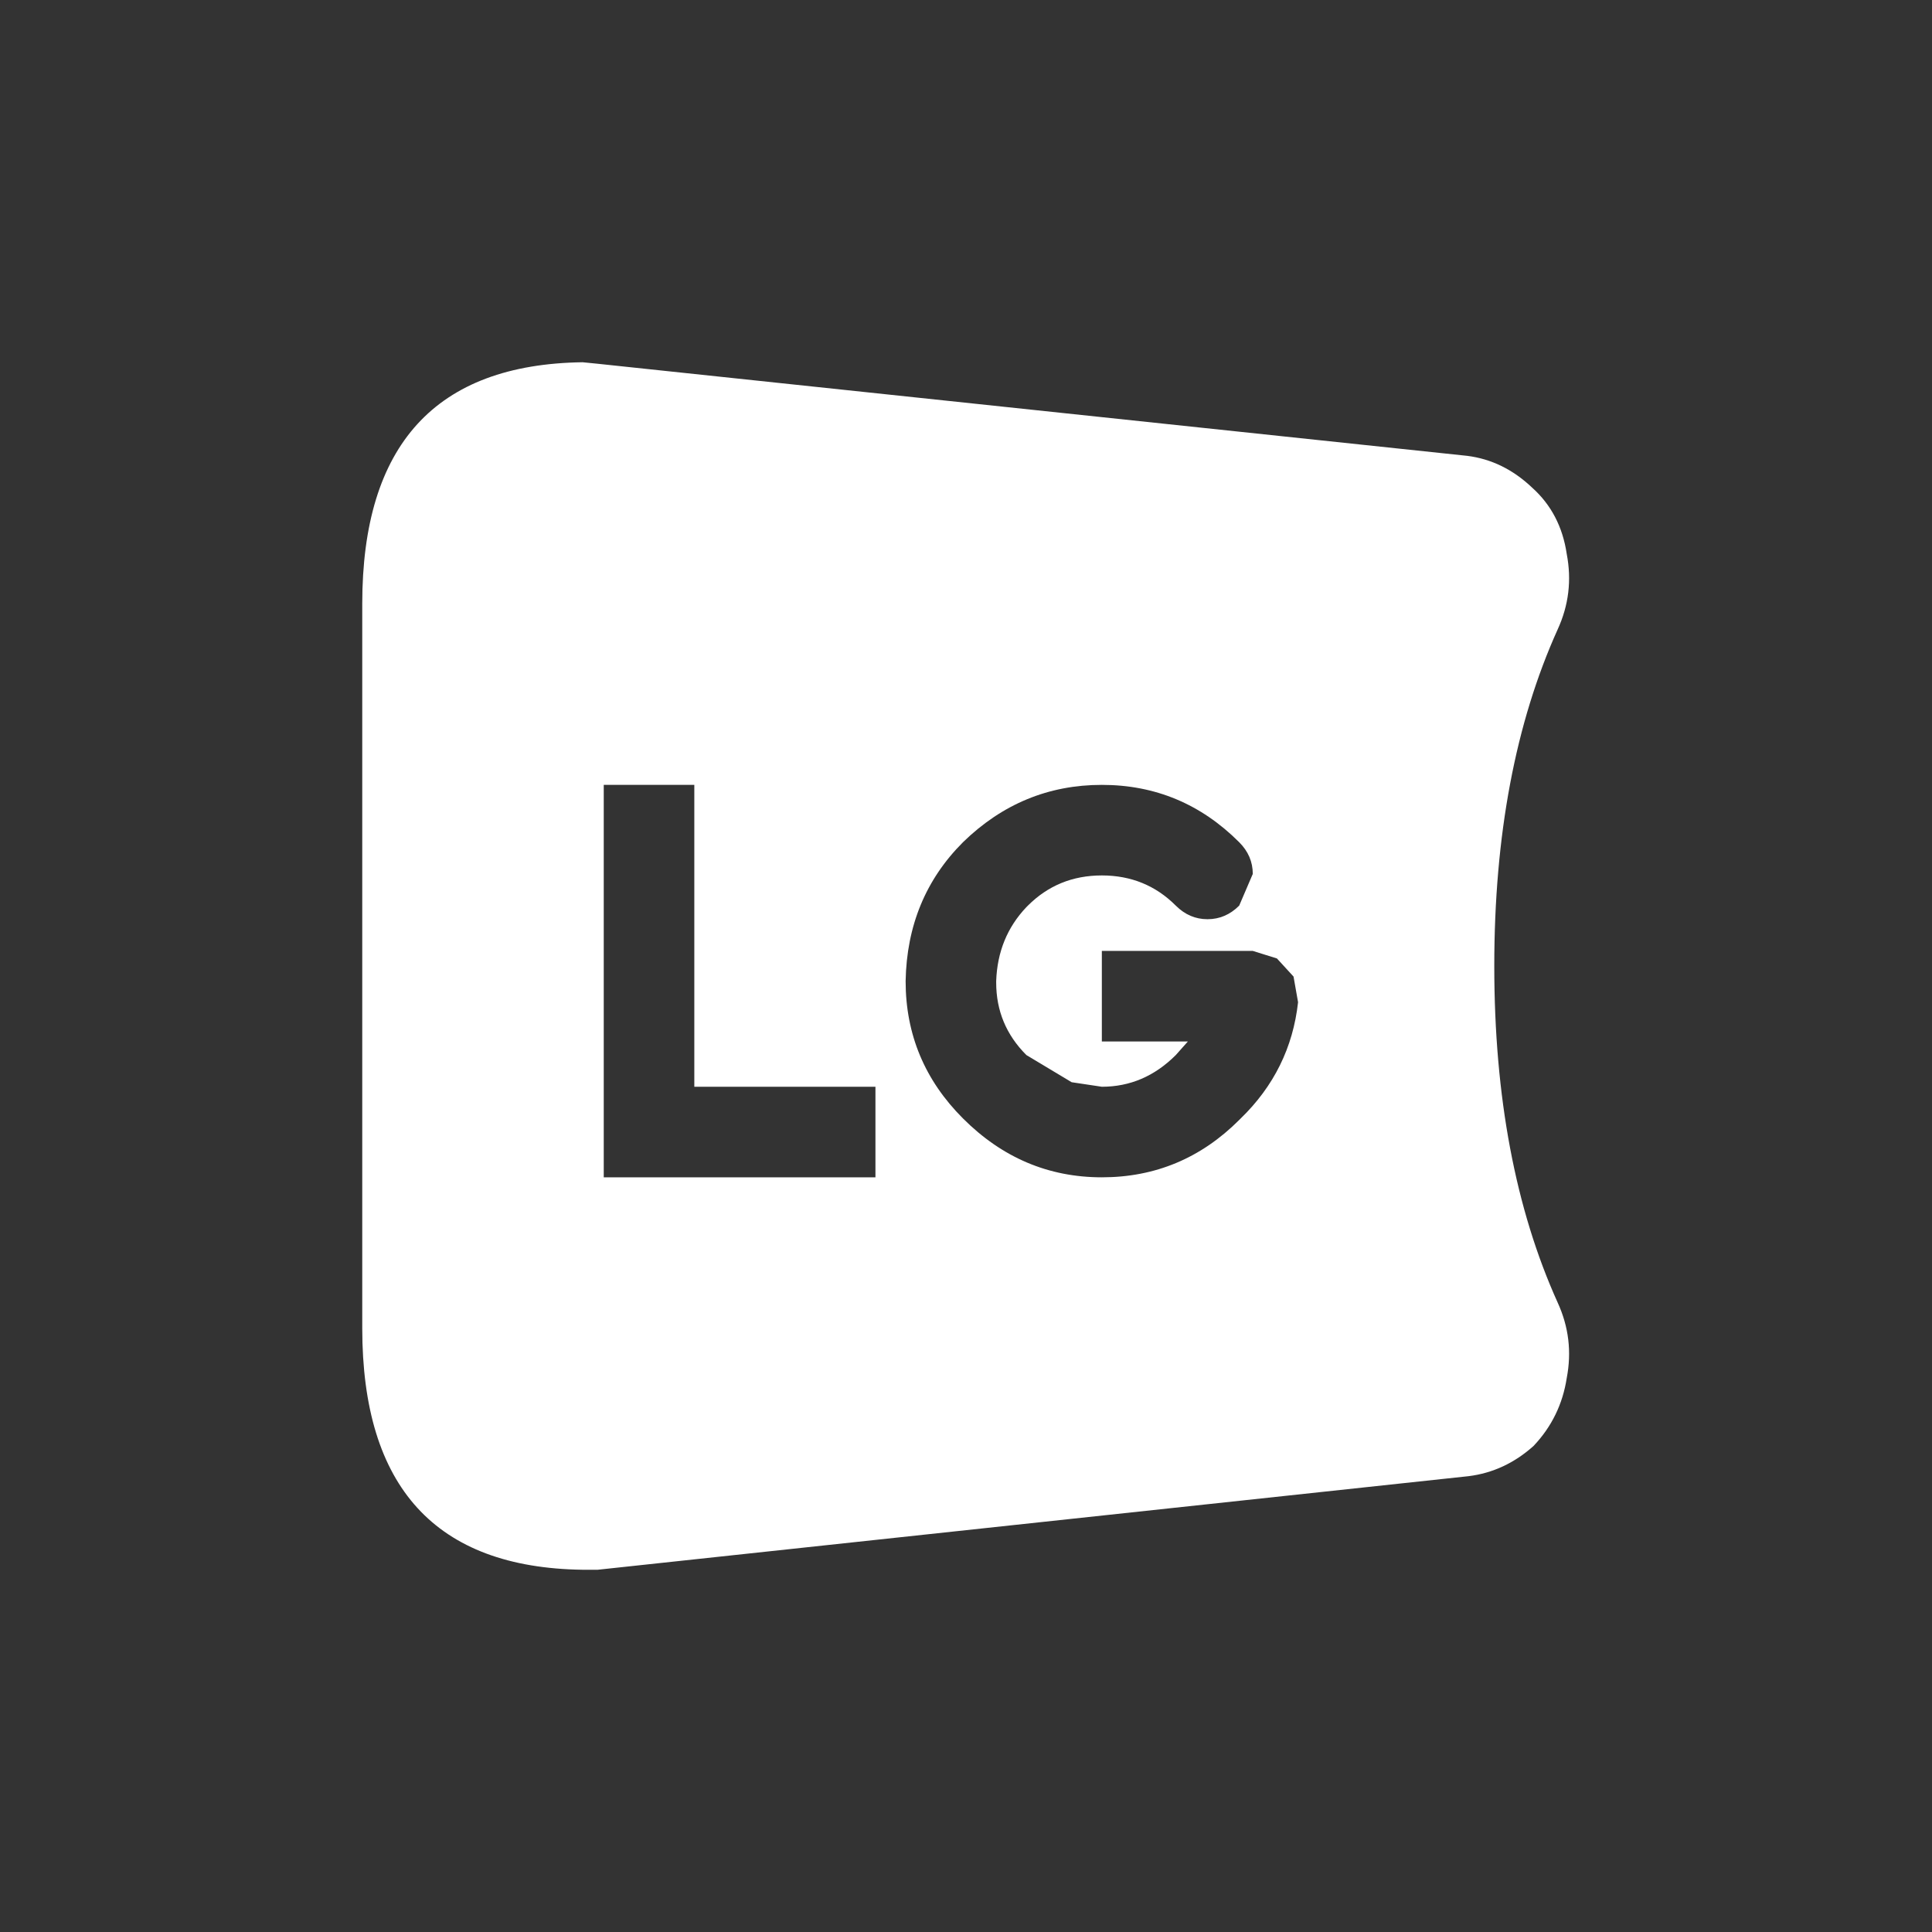 <svg width="64" height="64" xmlns="http://www.w3.org/2000/svg" xmlns:xlink="http://www.w3.org/1999/xlink">
  <rect width="100%" height="100%" fill="#333333" stroke="none"/>
  <defs/>
  <g>
    <path stroke="none" fill="#FFFFFF" d="M12 44 L12 20 Q12 12.1 19.3 12 L19.8 12.05 48.6 15.1 Q49.8 15.25 50.75 16.15 51.7 17 51.9 18.35 52.15 19.65 51.6 20.85 49.5 25.5 49.5 32 49.5 38.5 51.6 43.15 52.15 44.35 51.9 45.65 51.7 46.95 50.8 47.9 49.85 48.75 48.65 48.9 L19.8 52 19.3 52 Q12 51.9 12 44 M41.5 31.5 L36.5 31.5 36.5 34.5 39.35 34.5 38.95 34.95 Q37.9 36 36.5 36 L35.5 35.85 34 34.95 Q33 33.95 33 32.55 L33 32.5 Q33.05 31.05 34 30.05 L34.05 30 Q35.05 29 36.5 29 37.95 29 38.95 30 39.4 30.45 40 30.45 40.6 30.45 41.05 30 L41.5 28.95 Q41.5 28.35 41.05 27.9 39.15 26 36.5 26 33.85 26 31.9 27.9 30.05 29.75 30 32.5 30 35.15 31.9 37.05 33.85 39 36.5 39 39.15 39 41.05 37.1 L41.1 37.05 Q42.75 35.45 43 33.2 L42.85 32.35 42.3 31.75 41.5 31.5 M23 36 L23 26 20 26 20 39 29 39 29 36 23 36"/>
  </g>
</svg>